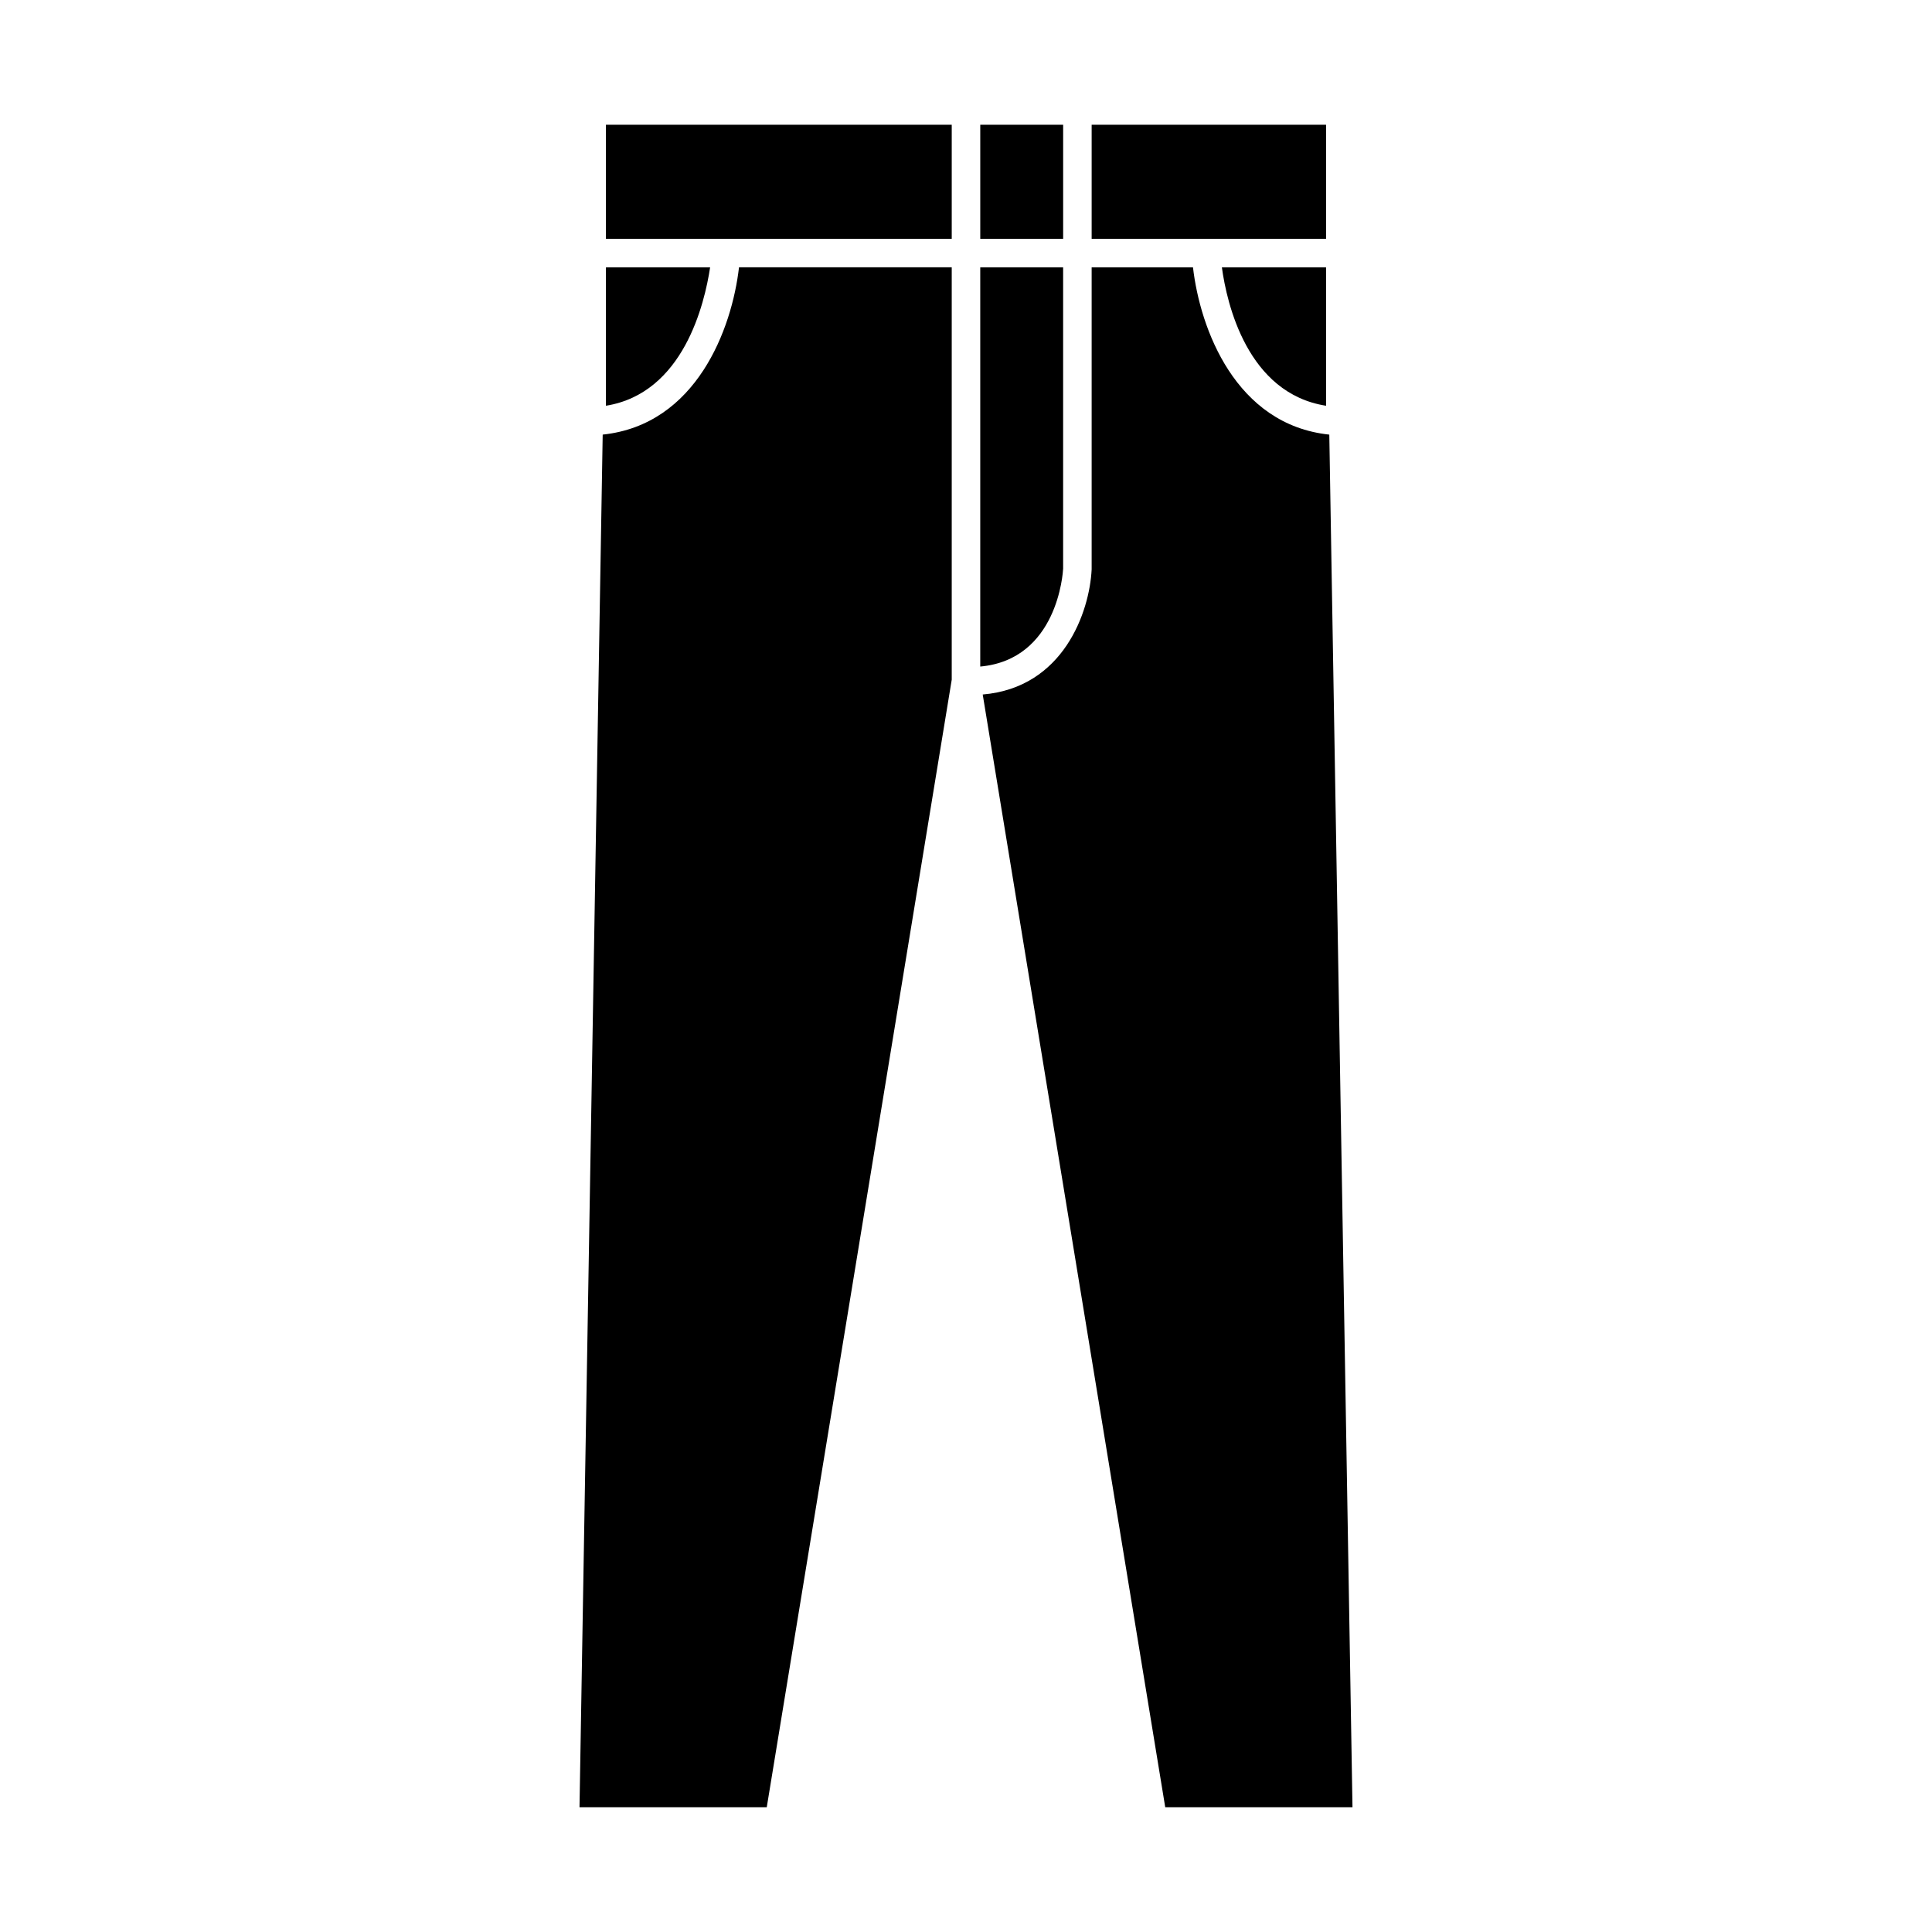 <?xml version="1.0" encoding="UTF-8"?>
<!-- Uploaded to: SVG Repo, www.svgrepo.com, Generator: SVG Repo Mixer Tools -->
<svg fill="#000000" width="800px" height="800px" version="1.1" viewBox="144 144 512 512" xmlns="http://www.w3.org/2000/svg">
 <g>
  <path d="m396.22 324.12v-109.28h-56.375c-1.863 16.223-11.234 41.715-36.125 44.336l-6.144 363.75h49.625z"/>
  <path d="m495.42 207.29v-30.23h-62.121v30.23z"/>
  <path d="m396.22 207.29v-30.23h-91.641v30.23z"/>
  <path d="m404.43 328.05 48.367 294.88h49.625l-6.144-363.75c-24.887-2.621-34.258-28.113-36.125-44.336h-26.855v80.055c-0.555 11.238-7.457 31.34-28.867 33.152z"/>
  <path d="m403.78 177.06h21.965v30.23h-21.965z"/>
  <path d="m425.74 294.7v-79.855h-21.965v105.8c20.504-1.863 21.914-24.887 21.965-25.945z"/>
  <path d="m332.19 214.85h-27.609v36.676c20.605-3.324 26.148-27.102 27.609-36.676z"/>
  <path d="m495.42 251.53v-36.68h-27.609c1.309 9.625 6.75 33.402 27.609 36.68z"/>
 </g>
</svg>